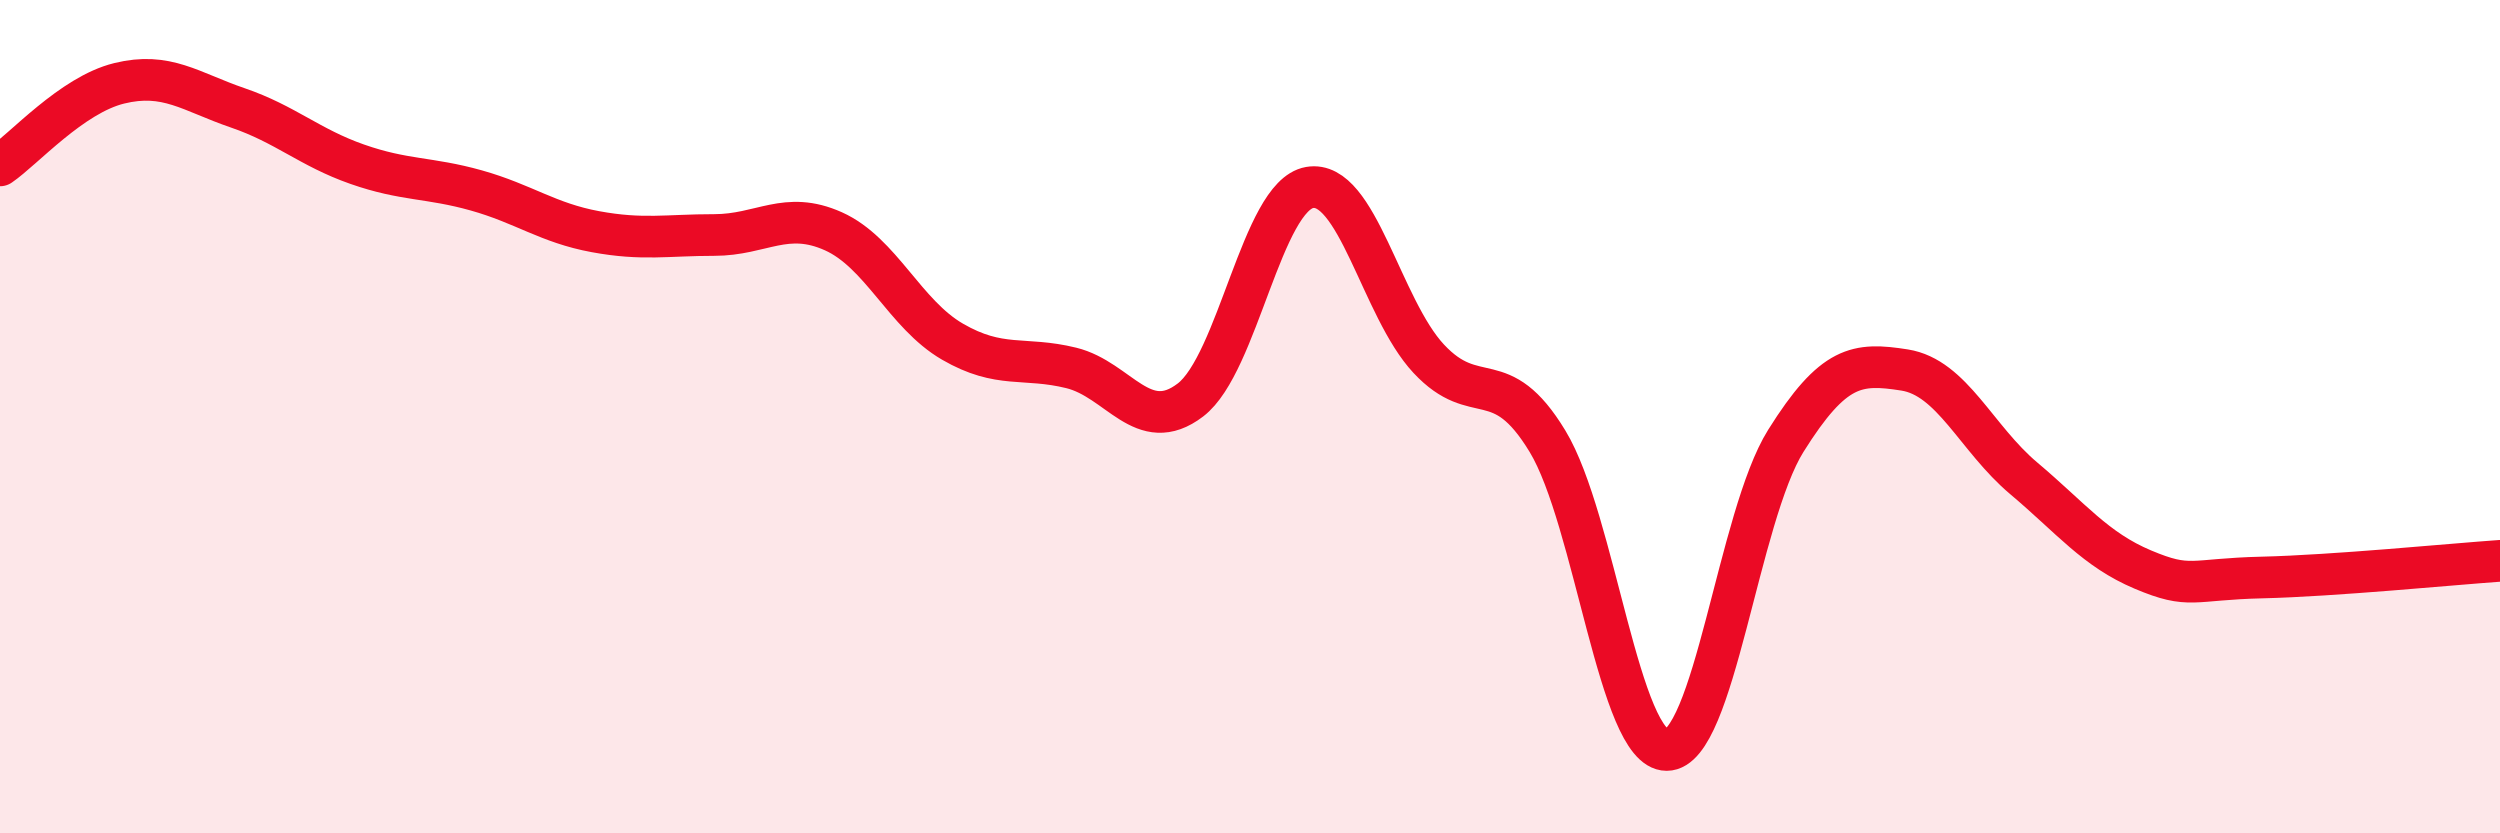 
    <svg width="60" height="20" viewBox="0 0 60 20" xmlns="http://www.w3.org/2000/svg">
      <path
        d="M 0,3.97 C 0.57,3.58 1.72,2.28 2.86,2 C 4,1.72 4.57,2.2 5.71,2.59 C 6.85,2.98 7.43,3.54 8.57,3.94 C 9.71,4.34 10.29,4.25 11.43,4.57 C 12.57,4.89 13.15,5.35 14.29,5.56 C 15.43,5.77 16,5.64 17.14,5.64 C 18.28,5.64 18.86,5.04 20,5.55 C 21.14,6.06 21.72,7.54 22.86,8.2 C 24,8.86 24.57,8.55 25.71,8.83 C 26.85,9.11 27.43,10.47 28.57,9.6 C 29.71,8.73 30.29,4.7 31.43,4.5 C 32.57,4.3 33.15,7.39 34.29,8.61 C 35.43,9.83 36,8.71 37.14,10.59 C 38.28,12.47 38.86,18 40,18 C 41.14,18 41.72,12.4 42.86,10.58 C 44,8.76 44.57,8.7 45.71,8.88 C 46.85,9.06 47.43,10.52 48.57,11.48 C 49.71,12.44 50.29,13.19 51.43,13.67 C 52.57,14.15 52.58,13.9 54.29,13.86 C 56,13.82 58.86,13.54 60,13.46L60 20L0 20Z"
        fill="#EB0A25"
        opacity="0.1"
        stroke-linecap="round"
        stroke-linejoin="round"
      />
      <path
        d="M 0,3.97 C 0.57,3.58 1.72,2.28 2.86,2 C 4,1.72 4.57,2.2 5.71,2.59 C 6.85,2.98 7.43,3.54 8.57,3.94 C 9.71,4.34 10.29,4.25 11.43,4.57 C 12.57,4.89 13.15,5.35 14.29,5.56 C 15.43,5.77 16,5.64 17.14,5.64 C 18.28,5.64 18.86,5.04 20,5.55 C 21.14,6.06 21.72,7.54 22.86,8.2 C 24,8.86 24.57,8.55 25.71,8.83 C 26.85,9.11 27.43,10.47 28.57,9.6 C 29.71,8.73 30.29,4.7 31.43,4.5 C 32.57,4.3 33.15,7.39 34.29,8.61 C 35.43,9.83 36,8.71 37.14,10.59 C 38.28,12.47 38.86,18 40,18 C 41.14,18 41.72,12.4 42.86,10.58 C 44,8.76 44.57,8.7 45.71,8.88 C 46.85,9.06 47.43,10.52 48.57,11.48 C 49.71,12.44 50.29,13.19 51.43,13.67 C 52.57,14.15 52.58,13.9 54.29,13.86 C 56,13.82 58.86,13.54 60,13.46"
        stroke="#EB0A25"
        stroke-width="1"
        fill="none"
        stroke-linecap="round"
        stroke-linejoin="round"
      />
    </svg>
  